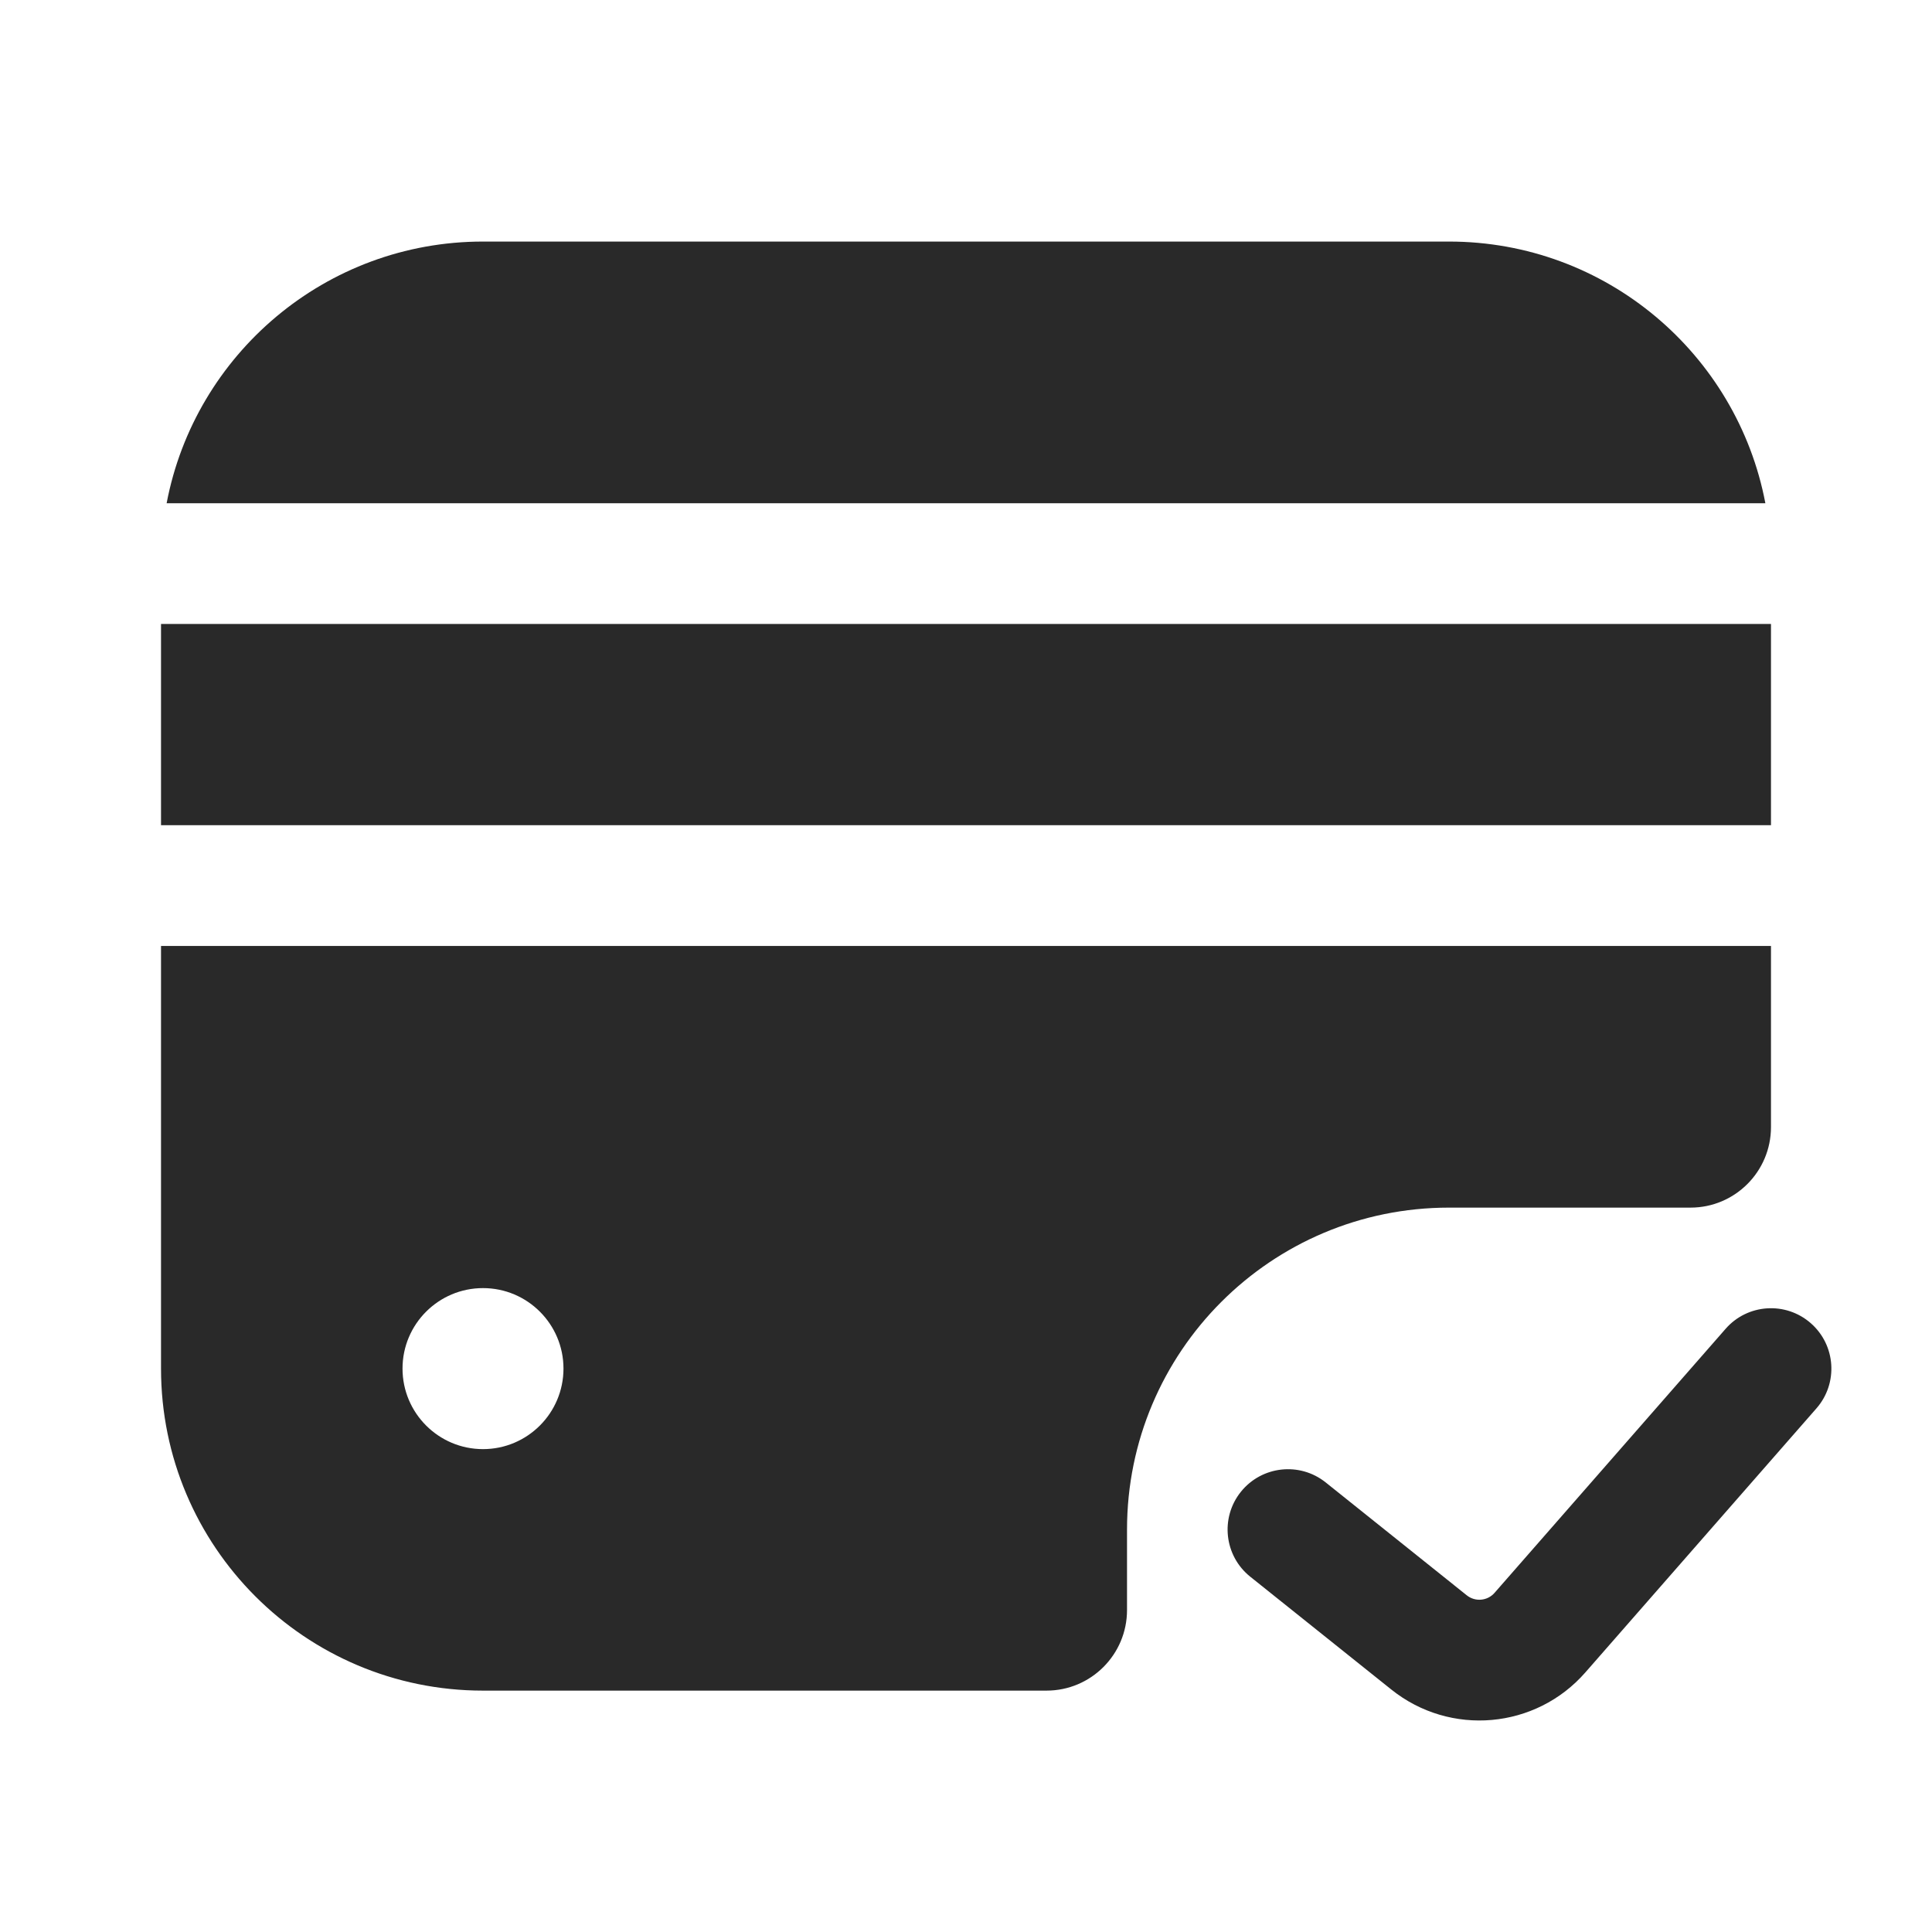<svg width="32" height="32" viewBox="0 0 32 32" fill="none" xmlns="http://www.w3.org/2000/svg">
<path fill-rule="evenodd" clip-rule="evenodd" d="M29.24 8.335C28.772 5.867 26.604 4.001 24 4.001H8C5.396 4.001 3.228 5.867 2.76 8.335L29.24 8.335ZM29.333 10.335V13.668H2.667V10.335L29.333 10.335ZM2.667 15.668H29.333V18.668C29.333 19.404 28.736 20.002 28 20.002H24C21.054 20.002 18.667 22.389 18.667 25.335V26.668C18.667 27.404 18.07 28.002 17.333 28.002H8C5.054 28.002 2.667 25.614 2.667 22.668V15.668ZM9.333 22.668C9.333 23.404 8.736 24.002 8 24.002C7.264 24.002 6.667 23.404 6.667 22.668C6.667 21.932 7.264 21.335 8 21.335C8.736 21.335 9.333 21.932 9.333 22.668ZM30.086 23.327C30.45 22.911 30.407 22.279 29.992 21.916C29.576 21.552 28.944 21.594 28.581 22.01L24.754 26.383C24.637 26.517 24.434 26.535 24.295 26.424L21.958 24.554C21.527 24.209 20.897 24.279 20.552 24.71C20.207 25.141 20.277 25.771 20.709 26.116L23.046 27.985C24.021 28.765 25.437 28.64 26.259 27.7L30.086 23.327Z" fill="#292929"/>
</svg>
